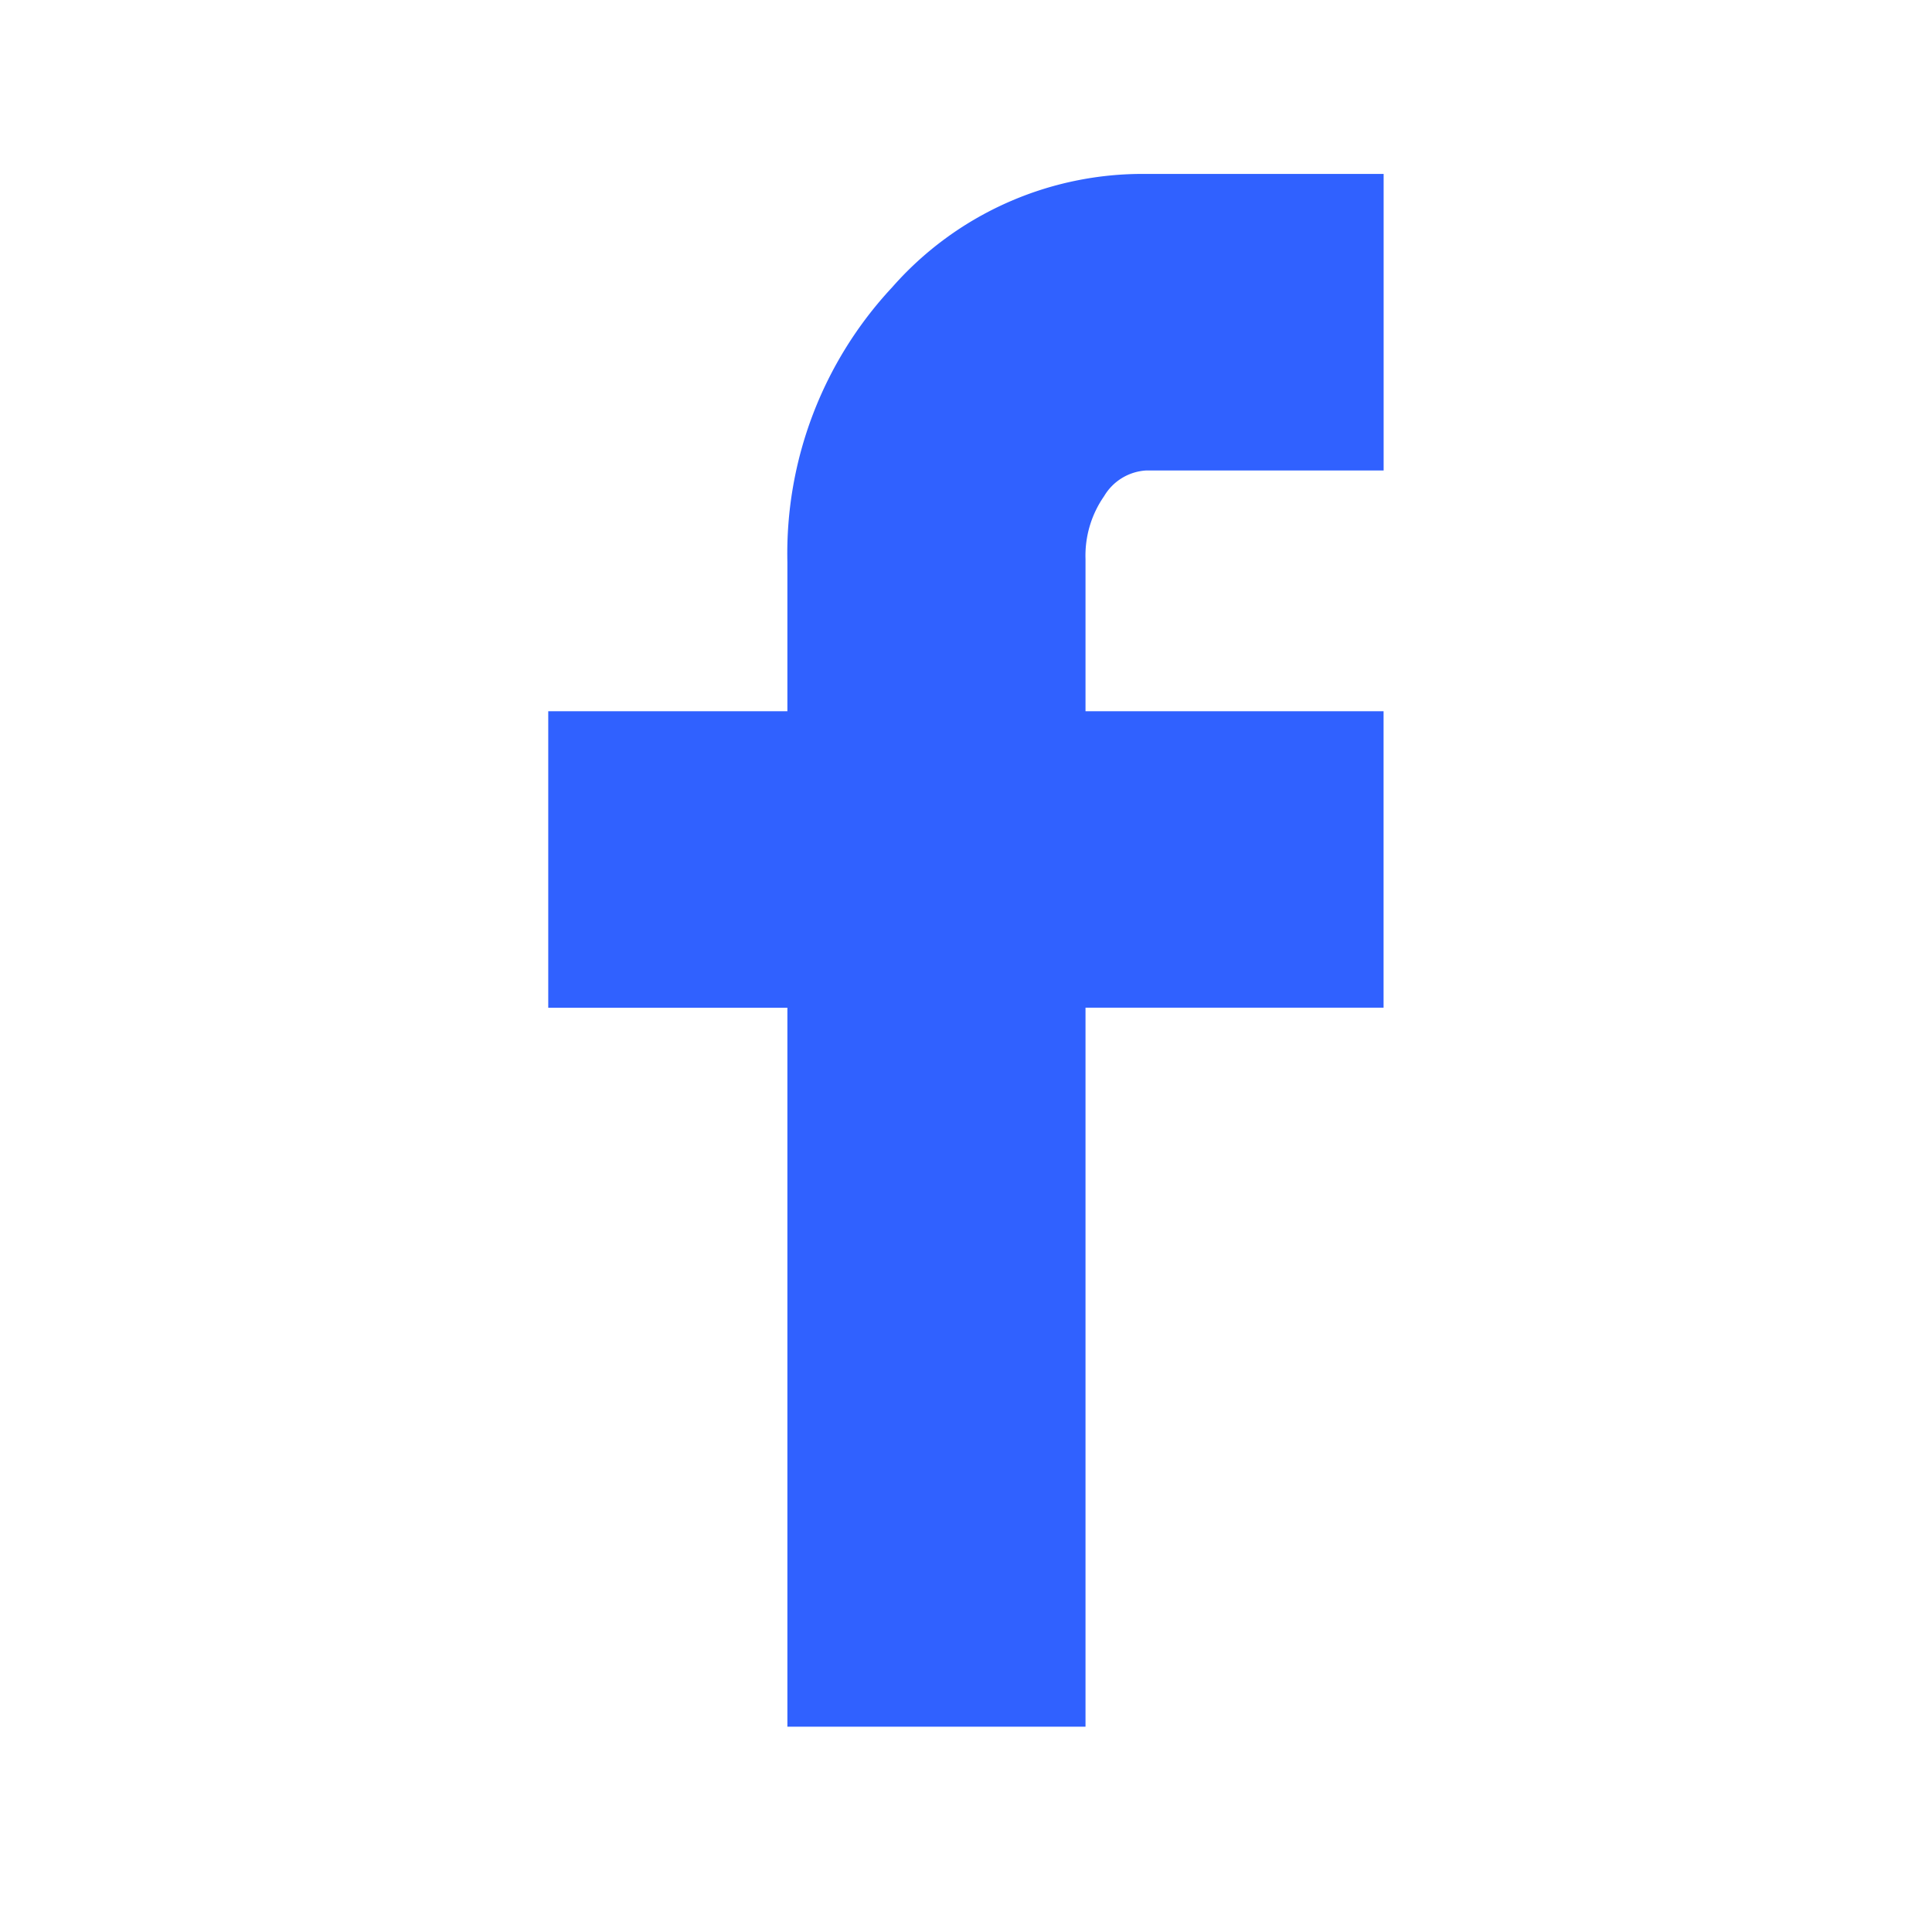<svg xmlns="http://www.w3.org/2000/svg" width="32.001" height="32.001" viewBox="0 0 32.001 32.001">
  <g id="Gruppe_1990" data-name="Gruppe 1990" transform="translate(-4 -4)">
    <g id="Gruppe_1985" data-name="Gruppe 1985" transform="translate(4 4)">
      <path id="Pfad_699" data-name="Pfad 699" d="M0,0H32V32H0Z" fill="none"/>
      <path id="Icon_zocial-facebook" data-name="Icon zocial-facebook" d="M13.257,13.811V8.9h3.961V6.43a6.463,6.463,0,0,1,1.735-4.552A5.52,5.52,0,0,1,23.159,0h3.935V4.912H23.159a.867.867,0,0,0-.694.424,1.723,1.723,0,0,0-.309,1.042V8.9h4.937V13.81H22.156V25.719H17.218V13.811Z" transform="translate(-4.176 2.881)" fill="#3061ff"/>
    </g>
  </g>
</svg>
